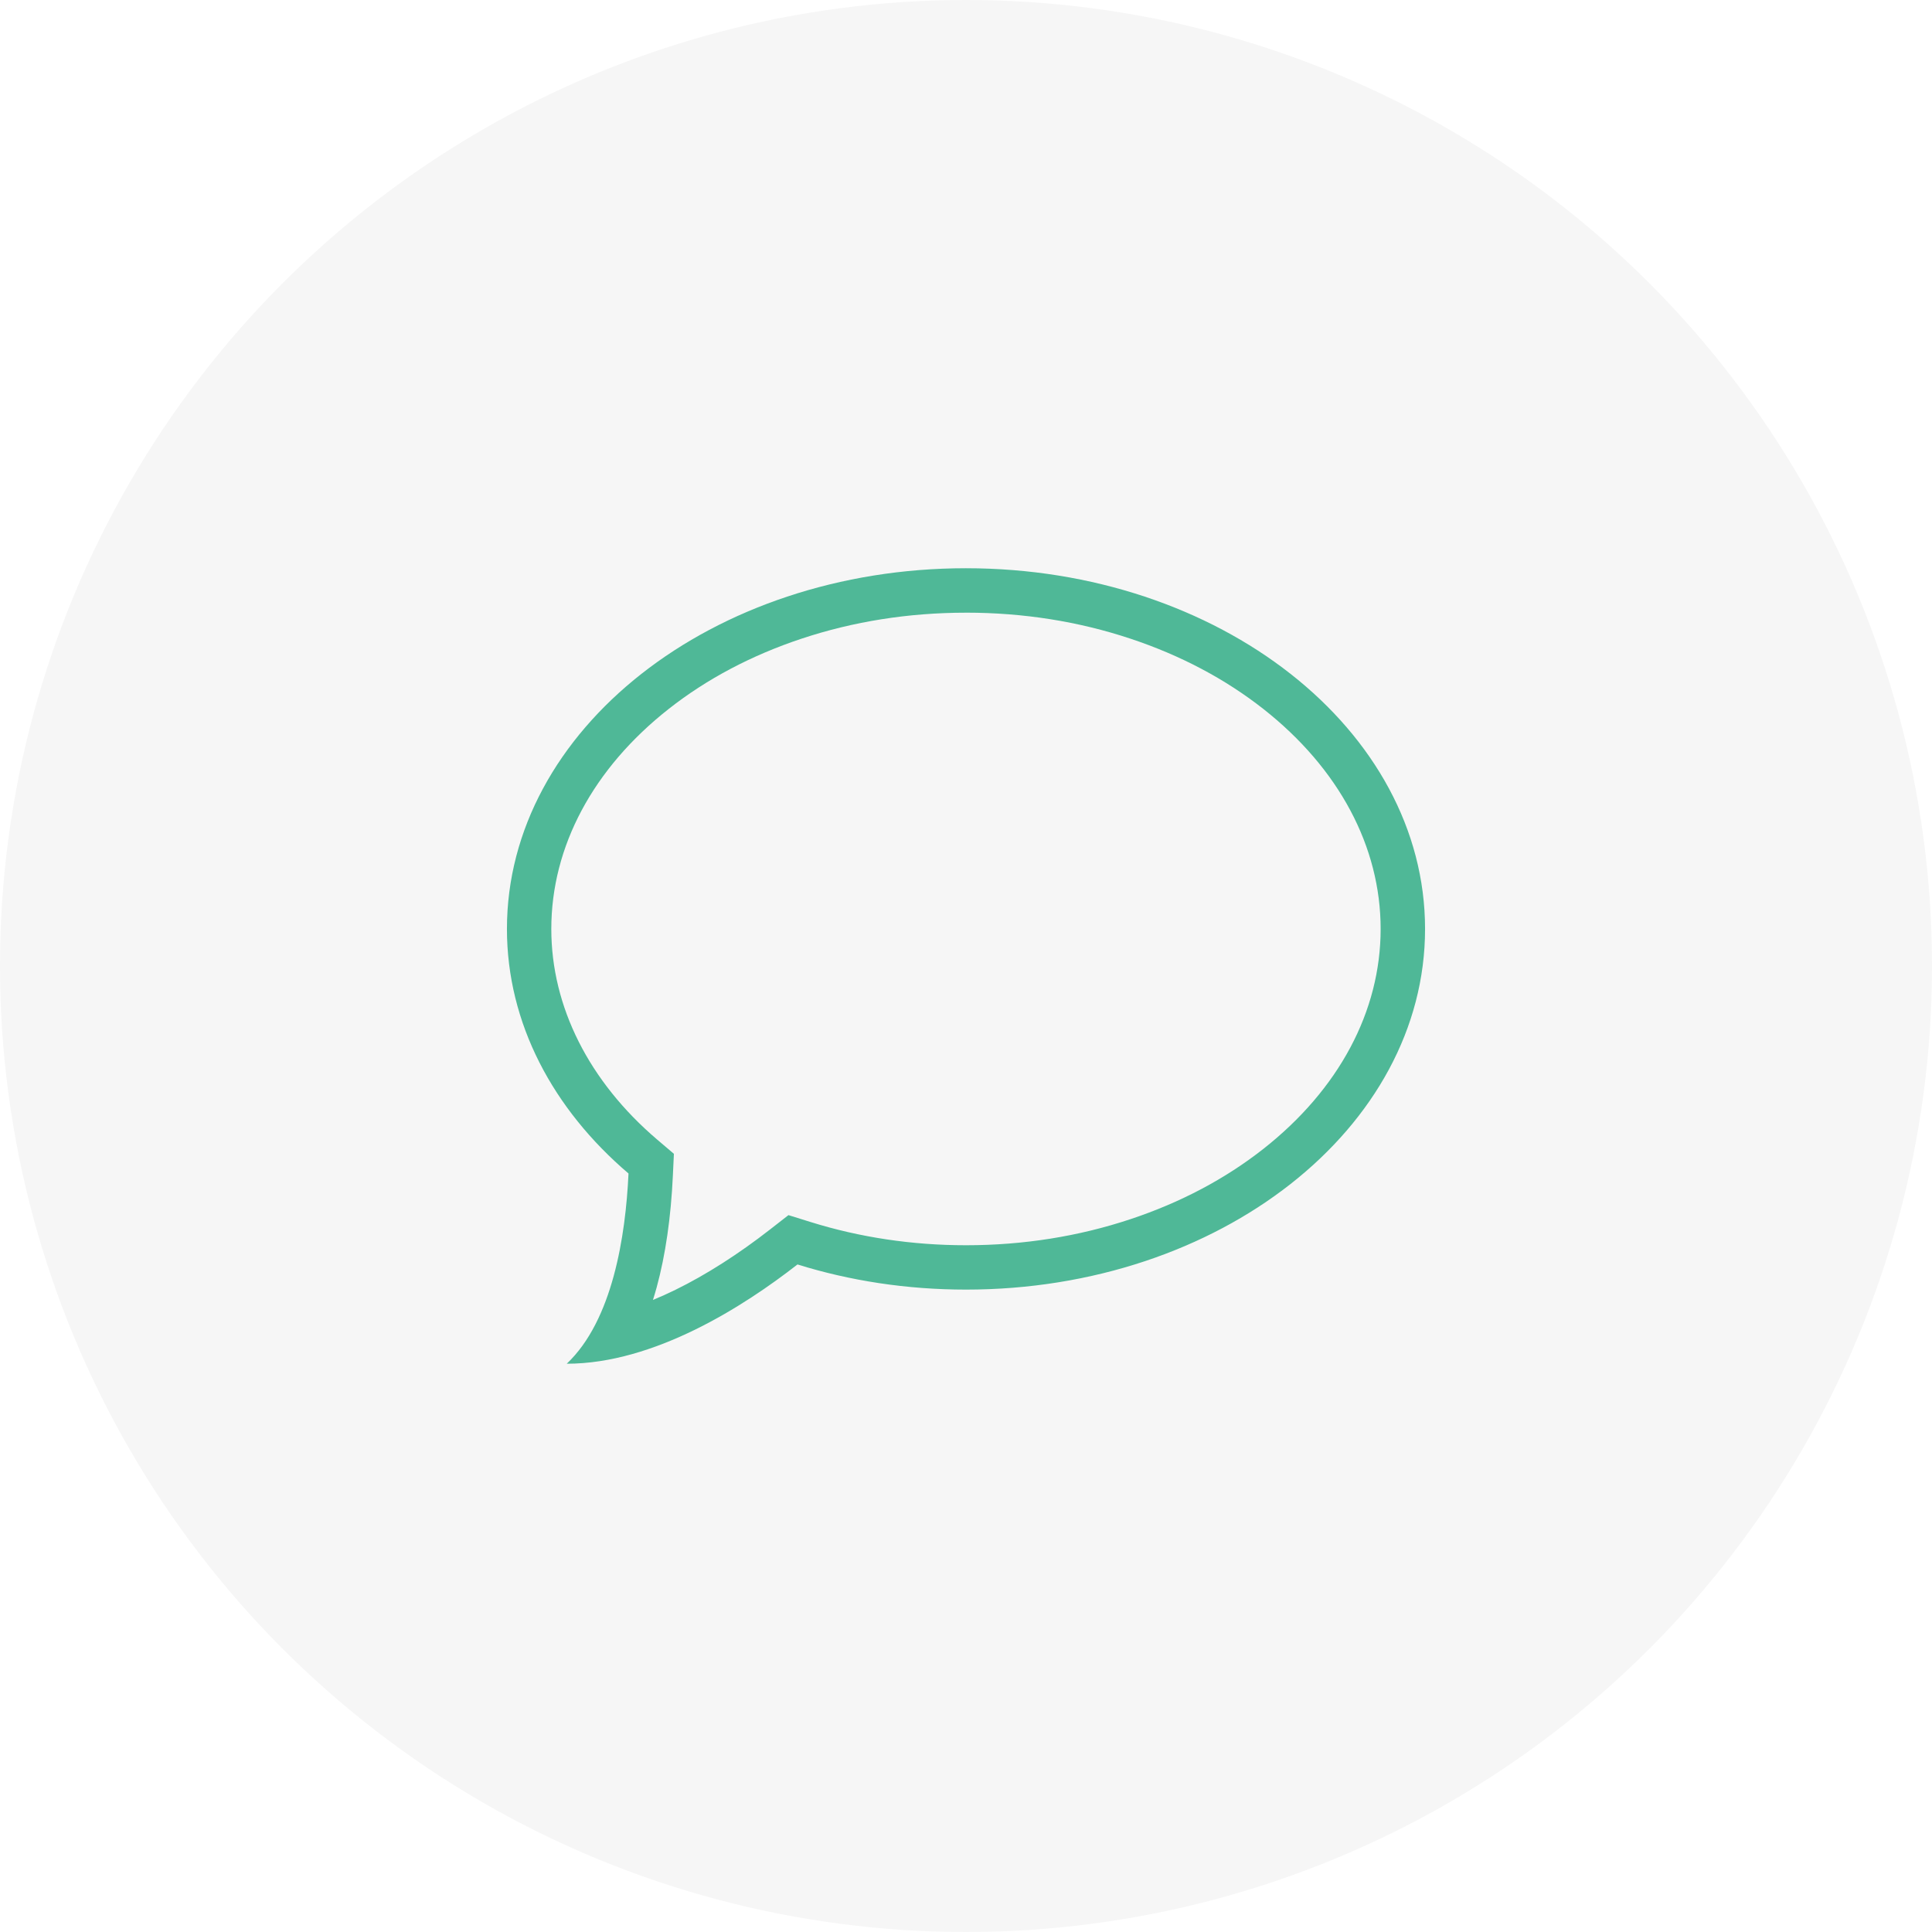 <?xml version="1.0" encoding="UTF-8"?> <svg xmlns="http://www.w3.org/2000/svg" xmlns:xlink="http://www.w3.org/1999/xlink" id="a" width="200" height="200" viewBox="0 0 200 200"><defs><style>.d{fill:none;stroke:#d8d8d9;stroke-width:2px;}.e{clip-path:url(#b);}.f{fill:#f6f6f6;}.f,.g{stroke-width:0px;}.g{fill:#4fb897;}</style><clipPath id="b"><rect class="d" x="-1149" y="15.5" width="693" height="668"></rect></clipPath></defs><g class="e"><image width="1424" height="806" transform="translate(-1266 -62)"></image></g><rect class="d" x="-1149" y="15.5" width="693" height="668"></rect><circle id="c" class="f" cx="100" cy="100" r="100"></circle><path class="g" d="m100,63.425c-5.924,0-11.657.905-17.05,2.699-5.152,1.716-9.768,4.152-13.713,7.254-7.84,6.164-12.166,14.256-12.166,22.789,0,8.041,3.901,15.787,10.97,21.811l1.721,1.464-.106,2.252c-.201,4.314-.76,8.215-1.682,11.59-.123.436-.246.866-.38,1.285.766-.313,1.542-.665,2.33-1.051,3.152-1.542,6.538-3.705,9.796-6.248l1.9-1.481,2.297.715c5.108,1.593,10.523,2.403,16.083,2.403,5.924,0,11.657-.911,17.044-2.705,5.158-1.716,9.768-4.152,13.719-7.254,7.84-6.164,12.16-14.256,12.16-22.783s-4.32-16.625-12.16-22.789c-3.951-3.101-8.561-5.538-13.719-7.254-5.387-1.794-11.121-2.699-17.044-2.699m0-4.599c26.242,0,47.522,16.72,47.522,37.341s-21.28,37.335-47.522,37.335c-6.164,0-12.043-.922-17.446-2.604-5.51,4.303-14.809,10.277-23.884,10.277,4.75-4.493,6.091-13.21,6.393-19.693-7.812-6.656-12.585-15.552-12.585-25.315,0-20.621,21.274-37.341,47.522-37.341"></path></svg> 
